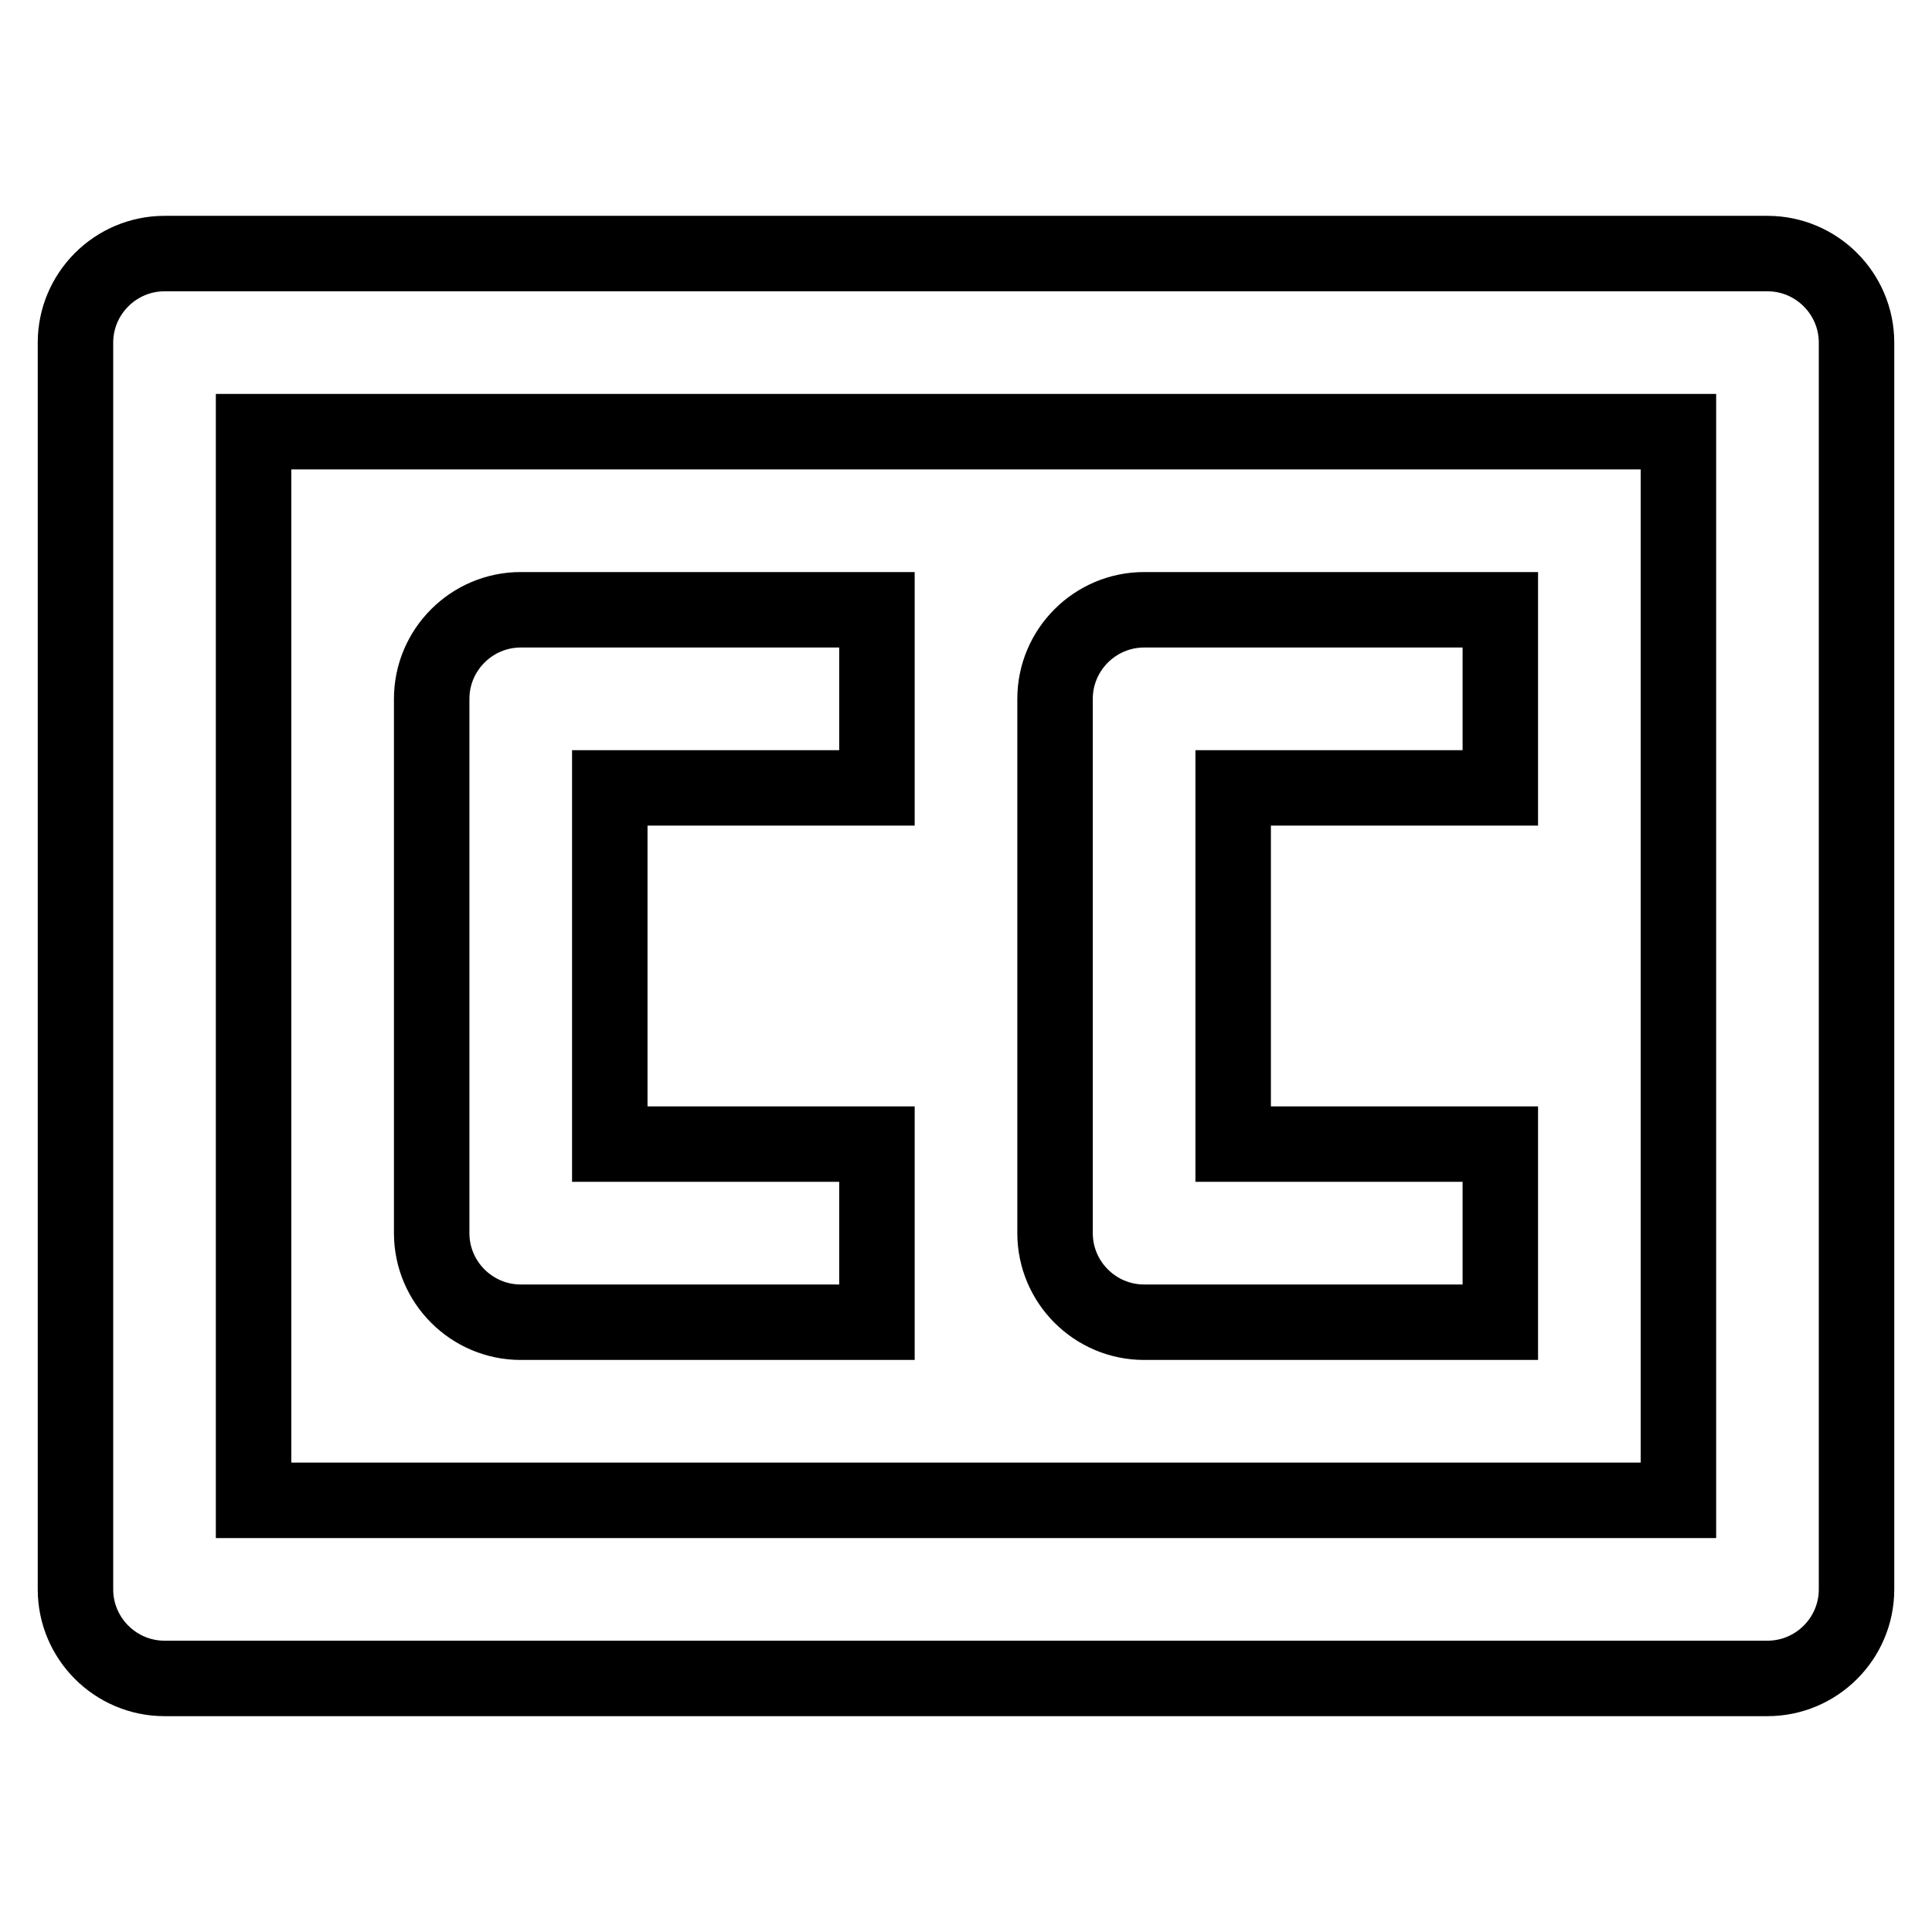 <?xml version="1.0" encoding="utf-8"?>
<!-- Svg Vector Icons : http://www.onlinewebfonts.com/icon -->
<!DOCTYPE svg PUBLIC "-//W3C//DTD SVG 1.1//EN" "http://www.w3.org/Graphics/SVG/1.1/DTD/svg11.dtd">
<svg version="1.1" xmlns="http://www.w3.org/2000/svg" xmlns:xlink="http://www.w3.org/1999/xlink" x="0px" y="0px" viewBox="0 0 256 256" enable-background="new 0 0 256 256" xml:space="preserve">
<g> <path stroke-width="10" fill-opacity="0" stroke="#000000"  d="M234.2,33.6H21.8c-6.5,0-11.8,5.3-11.8,11.8l0,0v165.2c0,6.5,5.3,11.8,11.8,11.8l0,0h212.4 c6.5,0,11.8-5.3,11.8-11.8l0,0V45.4C246,38.9,240.7,33.6,234.2,33.6L234.2,33.6z M222.4,198.8H33.6V57.2h188.8V198.8L222.4,198.8z" /> <path stroke-width="10" fill-opacity="0" stroke="#000000"  d="M69,175.2h47.2v-23.6H80.8v-47.2h35.4V80.8H69c-6.5,0-11.8,5.3-11.8,11.8v70.8 C57.2,169.9,62.5,175.2,69,175.2L69,175.2z M151.6,175.2h47.2v-23.6h-35.4v-47.2h35.4V80.8h-47.2c-6.5,0-11.8,5.3-11.8,11.8l0,0 v70.8C139.8,169.9,145.1,175.2,151.6,175.2L151.6,175.2z"/></g>
</svg>